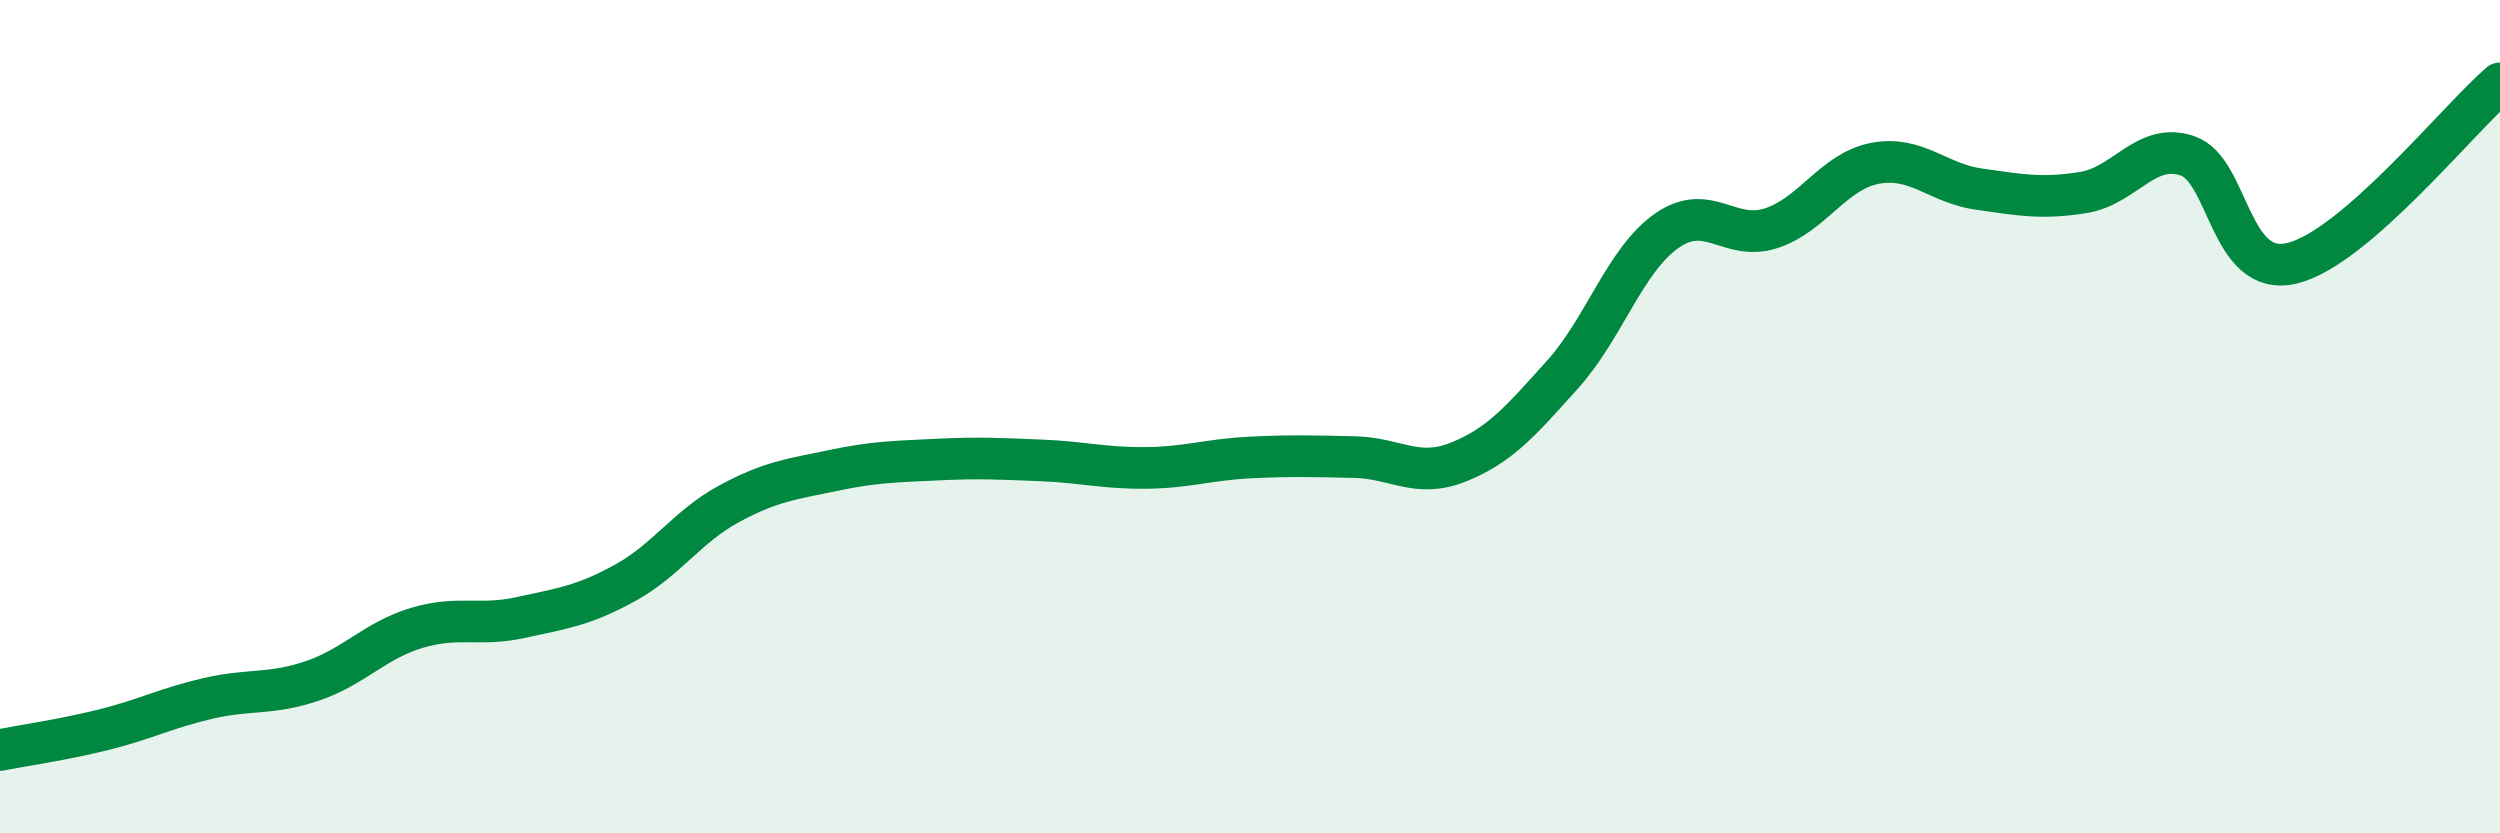 
    <svg width="60" height="20" viewBox="0 0 60 20" xmlns="http://www.w3.org/2000/svg">
      <path
        d="M 0,18 C 0.5,17.9 1.5,17.76 2.5,17.51 C 3.5,17.26 4,16.99 5,16.76 C 6,16.53 6.5,16.68 7.5,16.34 C 8.5,16 9,15.37 10,15.07 C 11,14.77 11.5,15.04 12.5,14.82 C 13.5,14.6 14,14.54 15,13.99 C 16,13.44 16.5,12.63 17.5,12.09 C 18.5,11.55 19,11.5 20,11.29 C 21,11.08 21.5,11.08 22.5,11.03 C 23.5,10.98 24,11.01 25,11.05 C 26,11.09 26.5,11.24 27.5,11.23 C 28.5,11.22 29,11.03 30,10.98 C 31,10.93 31.5,10.95 32.5,10.97 C 33.5,10.99 34,11.49 35,11.09 C 36,10.69 36.5,10.1 37.5,8.99 C 38.5,7.88 39,6.24 40,5.54 C 41,4.84 41.5,5.8 42.5,5.48 C 43.5,5.16 44,4.11 45,3.92 C 46,3.73 46.5,4.4 47.5,4.54 C 48.5,4.68 49,4.78 50,4.62 C 51,4.46 51.5,3.4 52.5,3.74 C 53.5,4.08 53.5,6.67 55,6.32 C 56.5,5.97 59,2.86 60,2L60 20L0 20Z"
        fill="#008740"
        opacity="0.1"
        stroke-linecap="round"
        stroke-linejoin="round"
      />
      <path
        d="M 0,18 C 0.5,17.9 1.5,17.76 2.5,17.51 C 3.5,17.26 4,16.99 5,16.76 C 6,16.53 6.5,16.68 7.5,16.34 C 8.5,16 9,15.37 10,15.07 C 11,14.77 11.5,15.04 12.5,14.82 C 13.5,14.6 14,14.54 15,13.99 C 16,13.44 16.5,12.63 17.5,12.09 C 18.5,11.55 19,11.5 20,11.29 C 21,11.08 21.5,11.08 22.5,11.03 C 23.5,10.98 24,11.01 25,11.05 C 26,11.09 26.5,11.24 27.5,11.23 C 28.5,11.22 29,11.03 30,10.98 C 31,10.93 31.5,10.95 32.5,10.97 C 33.5,10.99 34,11.49 35,11.09 C 36,10.69 36.5,10.1 37.5,8.99 C 38.5,7.88 39,6.24 40,5.54 C 41,4.84 41.5,5.8 42.5,5.48 C 43.5,5.16 44,4.11 45,3.92 C 46,3.73 46.5,4.4 47.5,4.54 C 48.5,4.68 49,4.78 50,4.62 C 51,4.46 51.5,3.4 52.5,3.74 C 53.5,4.08 53.5,6.67 55,6.32 C 56.5,5.97 59,2.86 60,2"
        stroke="#008740"
        stroke-width="1"
        fill="none"
        stroke-linecap="round"
        stroke-linejoin="round"
      />
    </svg>
  